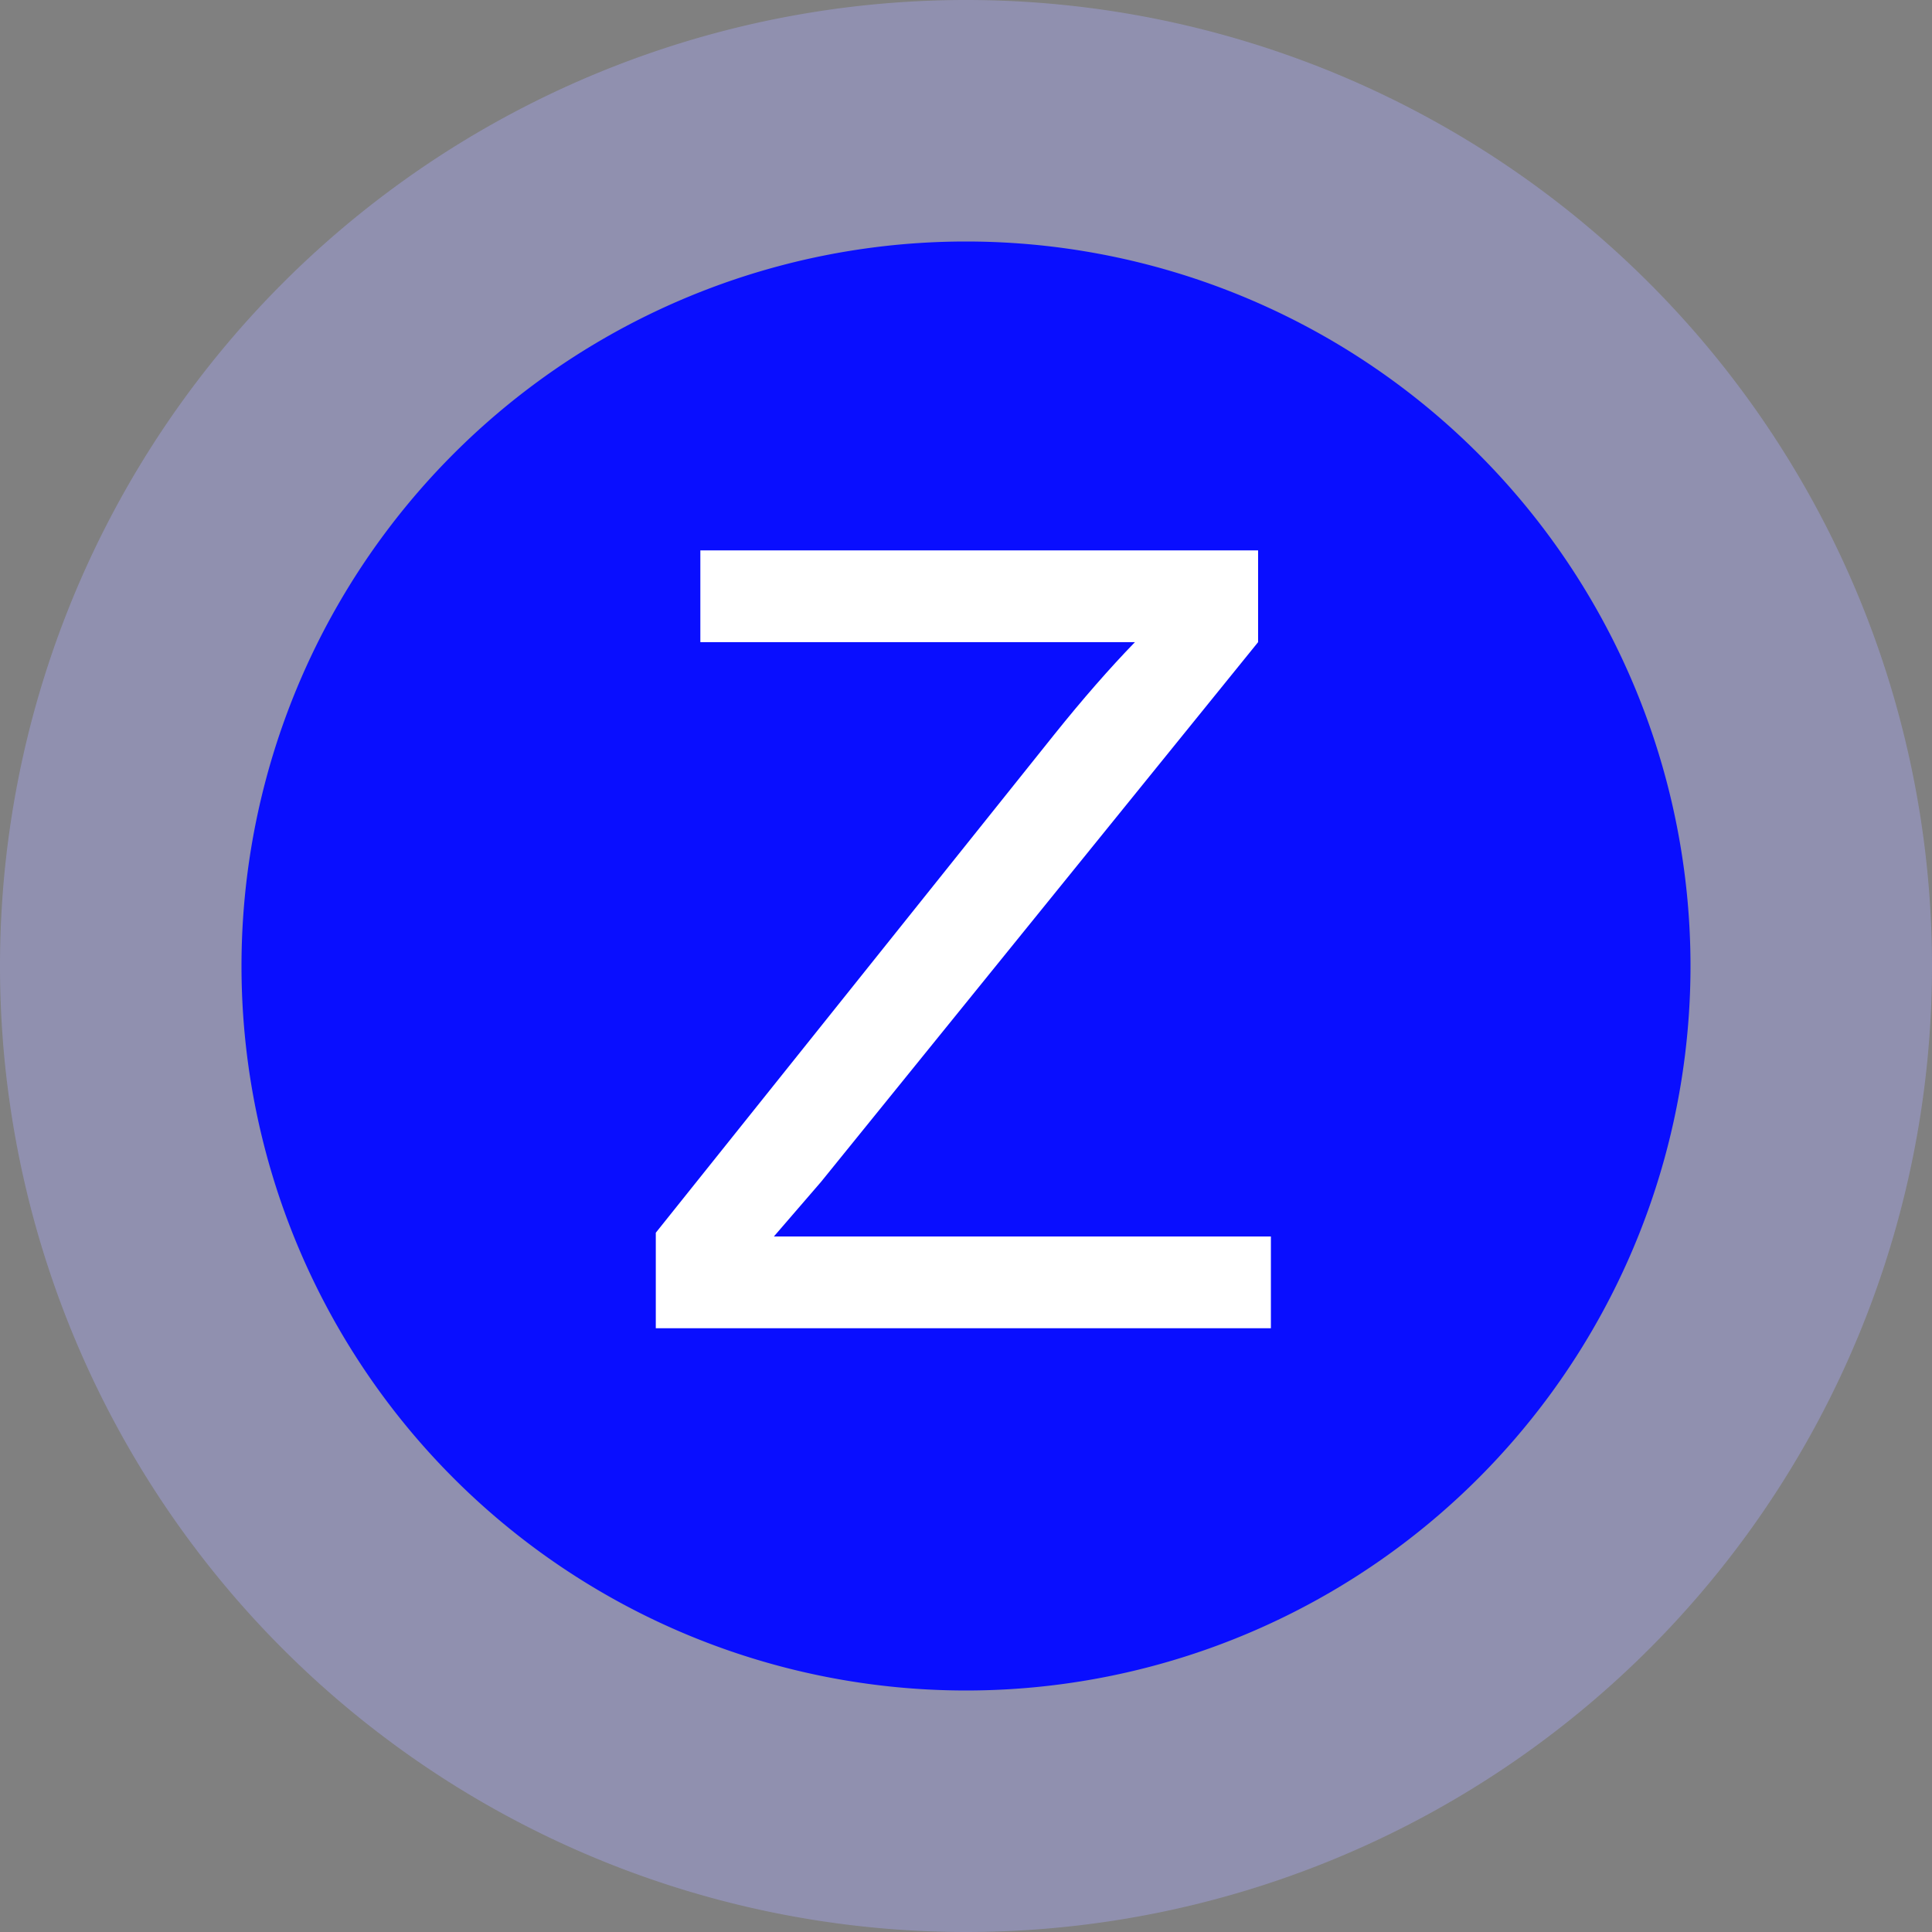 <?xml version="1.0" standalone="no"?><!DOCTYPE svg PUBLIC "-//W3C//DTD SVG 1.1//EN" "http://www.w3.org/Graphics/SVG/1.1/DTD/svg11.dtd"><svg t="1739861922112" class="icon" viewBox="0 0 1024 1024" version="1.1" xmlns="http://www.w3.org/2000/svg" p-id="18476" data-spm-anchor-id="a313x.search_index.0.i5.14573a819dZg84" xmlns:xlink="http://www.w3.org/1999/xlink" width="128" height="128"><rect x="0" y="0" width="1024" height="1024" fill="#808080" stroke="none"/><path d="M512 512m-512 0a512 512 0 1 0 1024 0 512 512 0 1 0-1024 0Z" fill="#a7a9f5" opacity=".406" p-id="18477" data-spm-anchor-id="a313x.search_index.0.i1.14573a819dZg84" class=""></path><path d="M512 128a384 384 0 1 1-384 384 384 384 0 0 1 384-384z" fill="#090eff" p-id="18478" data-spm-anchor-id="a313x.search_index.0.i0.14573a819dZg84" class="selected"></path><path d="M347.584 704v-50.624l211.2-264.064q22.528-28.096 42.752-48.96h-230.336v-48.64h295.616v48.64l-231.616 286.016-25.024 28.992h263.424v48.64z" fill="#FFFFFF" p-id="18479"></path></svg>